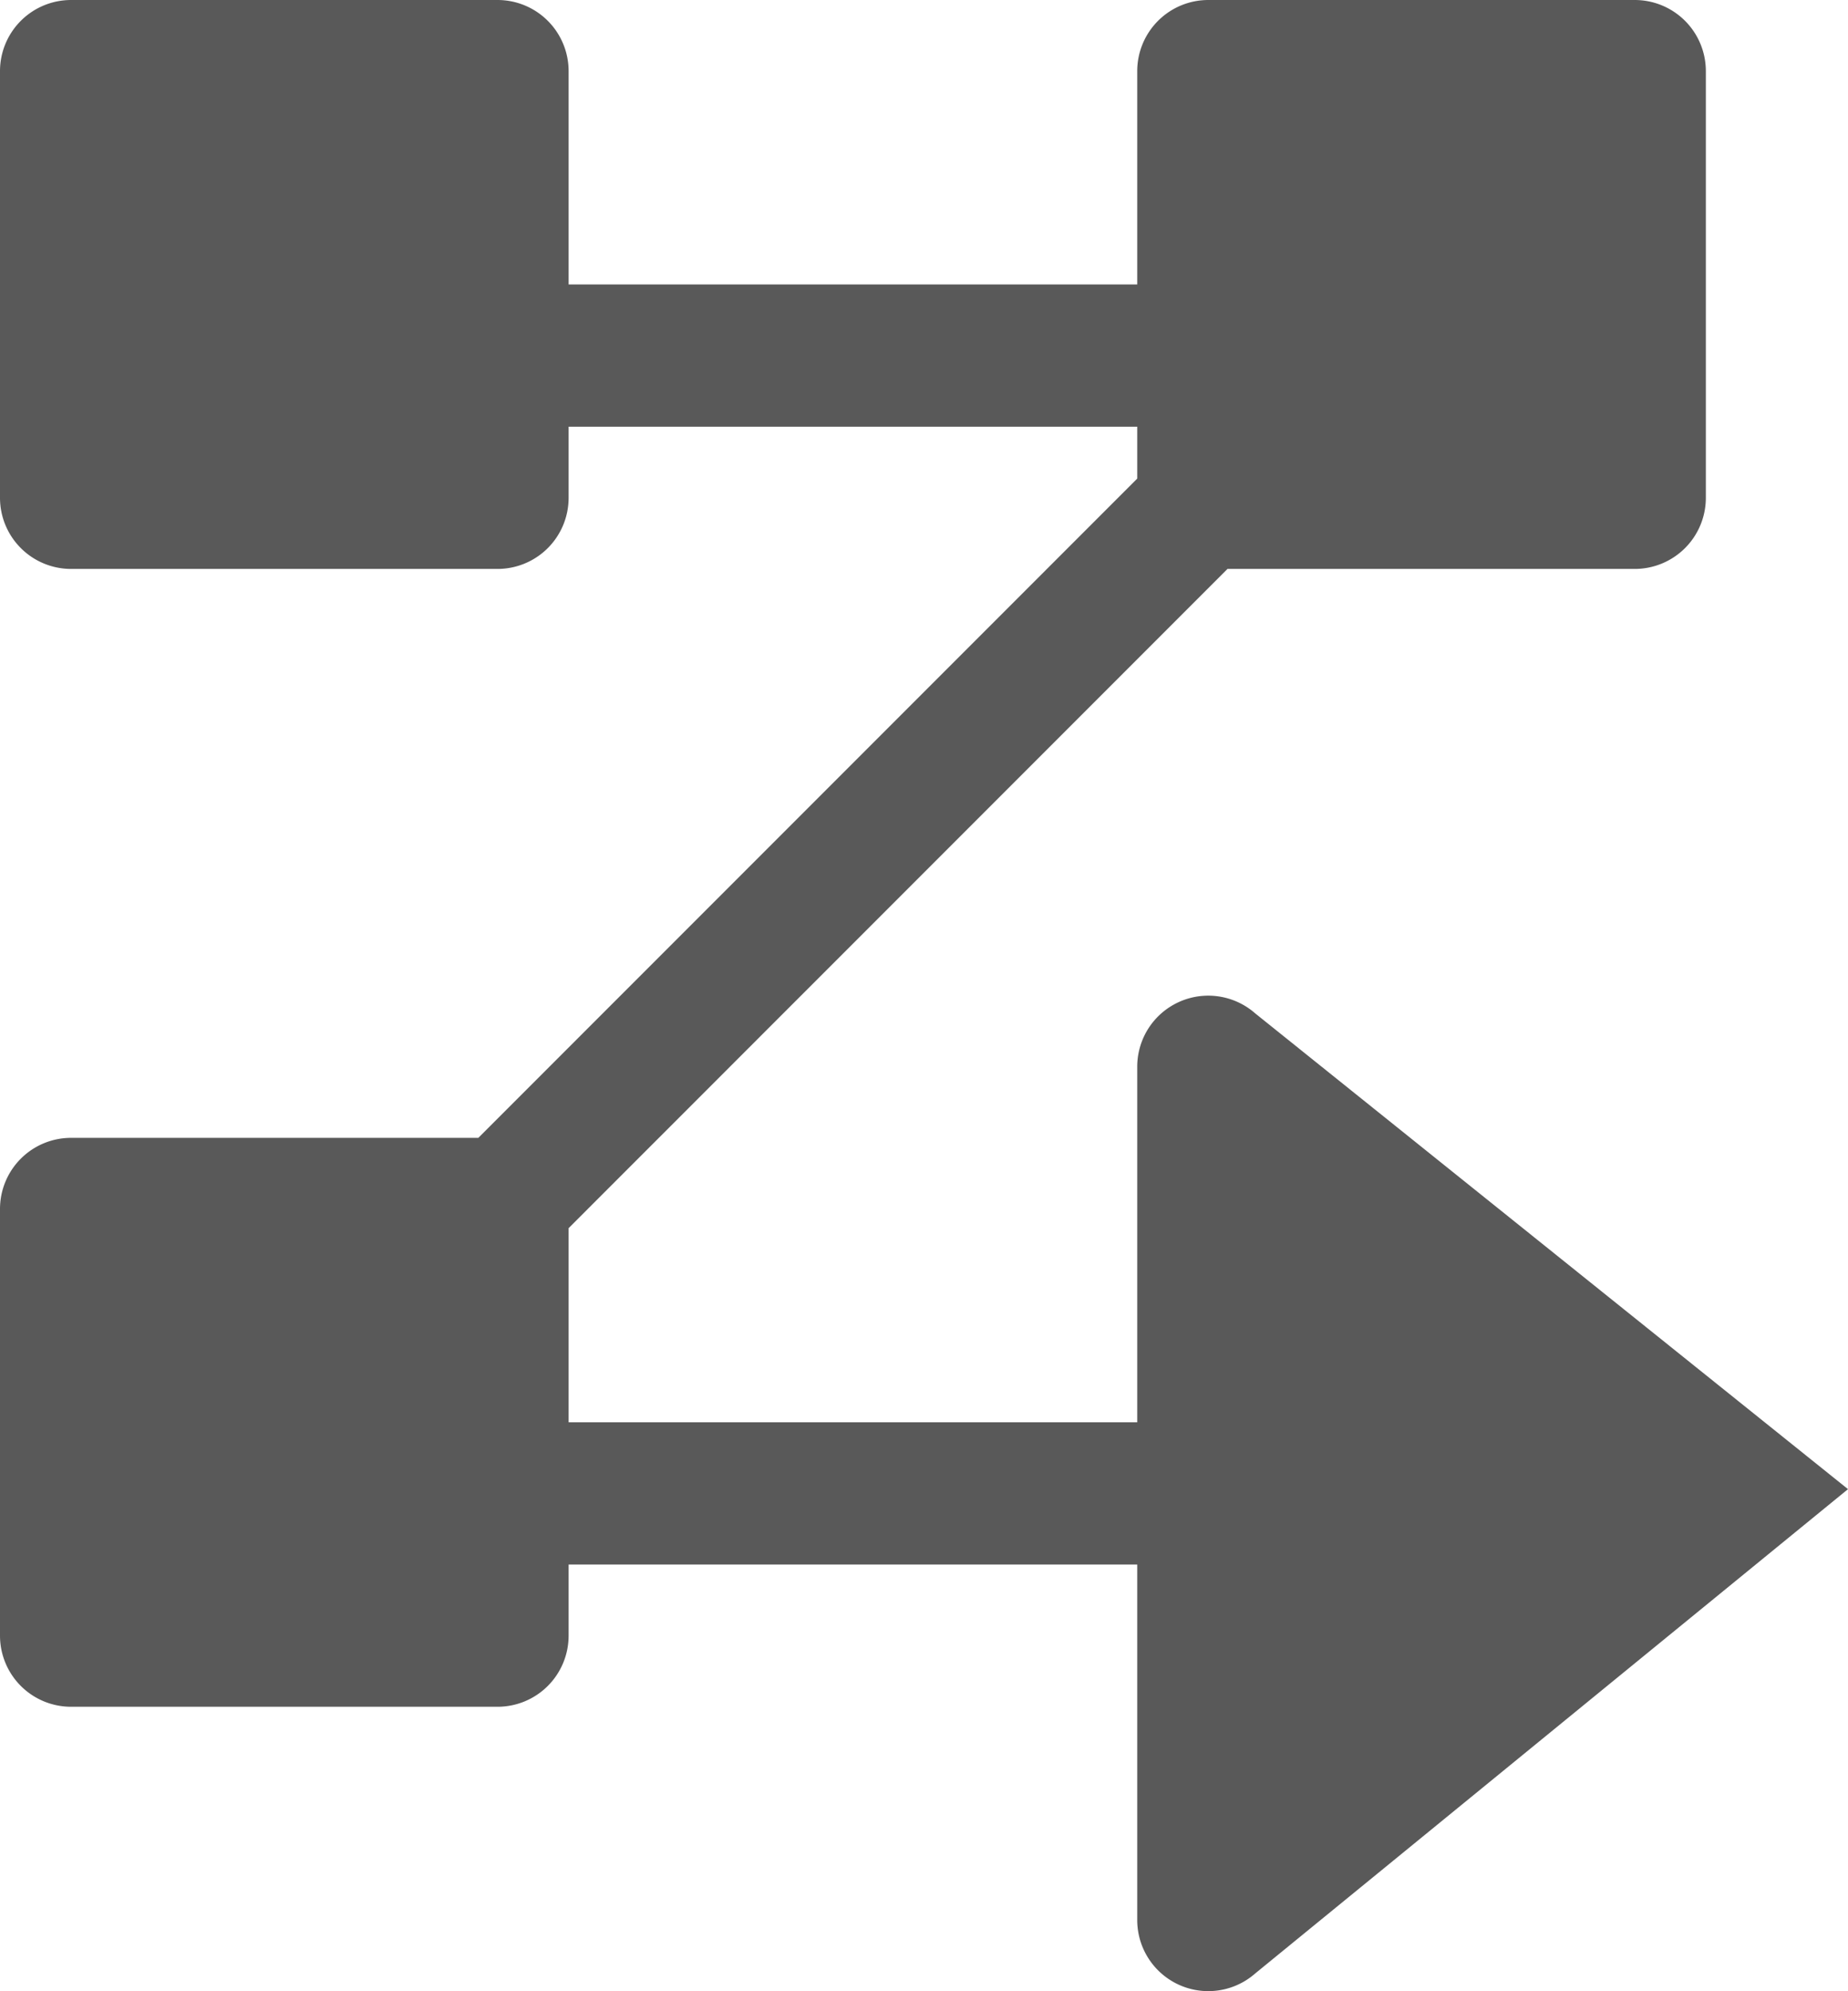 <svg id="S_GridByRow_Sm_N_2x" data-name="S GridByRow Sm N 2x" xmlns="http://www.w3.org/2000/svg" viewBox="0 0 26 28"><defs><style>.cls-1{fill-rule:evenodd;isolation:isolate;opacity:0.65;}</style></defs><path class="cls-1" d="M17.66,14.25a1,1,0,0,0-1.42.1A1,1,0,0,0,16,15v5H8V17.27L17.27,8H23a1,1,0,0,0,1-1V1a1,1,0,0,0-1-1H17a1,1,0,0,0-1,1V4H8V1A1,1,0,0,0,7,0H1A1,1,0,0,0,0,1V7A1,1,0,0,0,1,8H7A1,1,0,0,0,8,7V6h8v.73L6.73,16H1a1,1,0,0,0-1,1v6a1,1,0,0,0,1,1H7a1,1,0,0,0,1-1V22h8v5a1,1,0,0,0,1.66.75L26,20.94Z"/></svg>